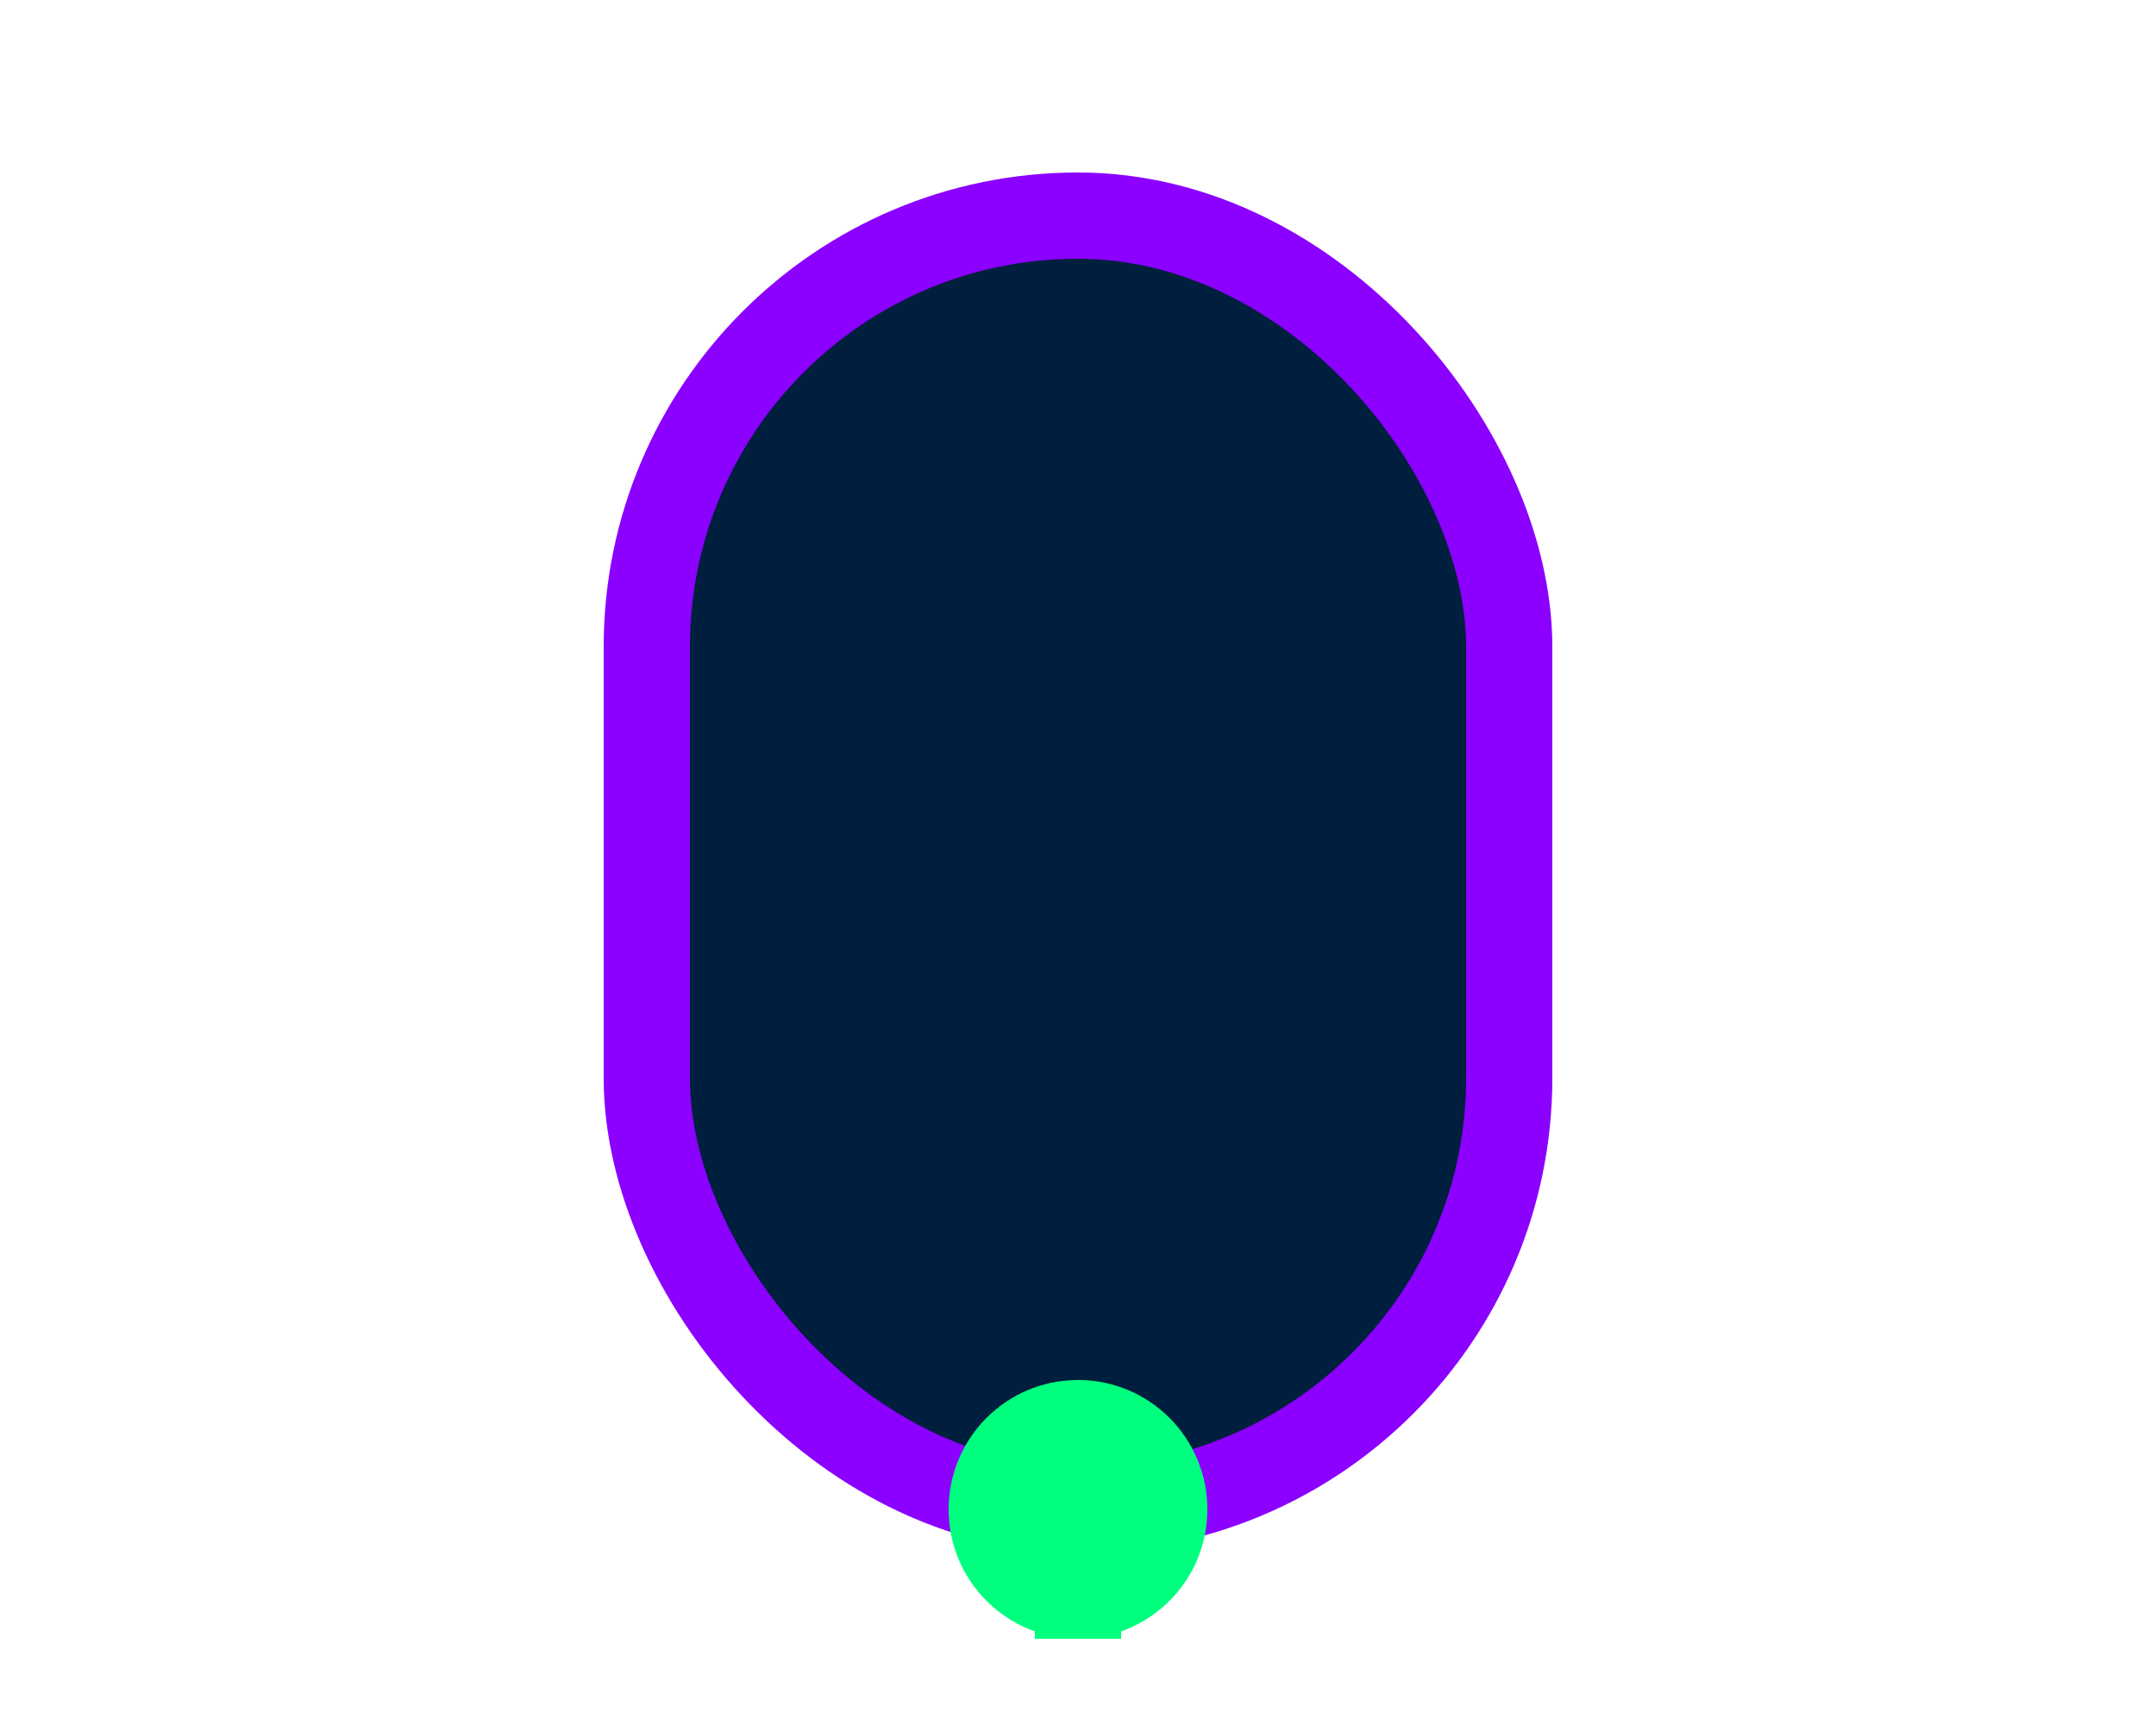<?xml version="1.0" encoding="UTF-8"?>
<svg width="50" height="40" viewBox="0 0 50 40" xmlns="http://www.w3.org/2000/svg">
  <rect x="15" y="5" width="20" height="30" rx="10" fill="#001F3F" stroke="#8B00FF" stroke-width="2"/>
  <circle cx="25" cy="35" r="3" fill="#00FF7F"/>
  <line x1="25" y1="35" x2="25" y2="38" stroke="#00FF7F" stroke-width="2"/>
</svg>